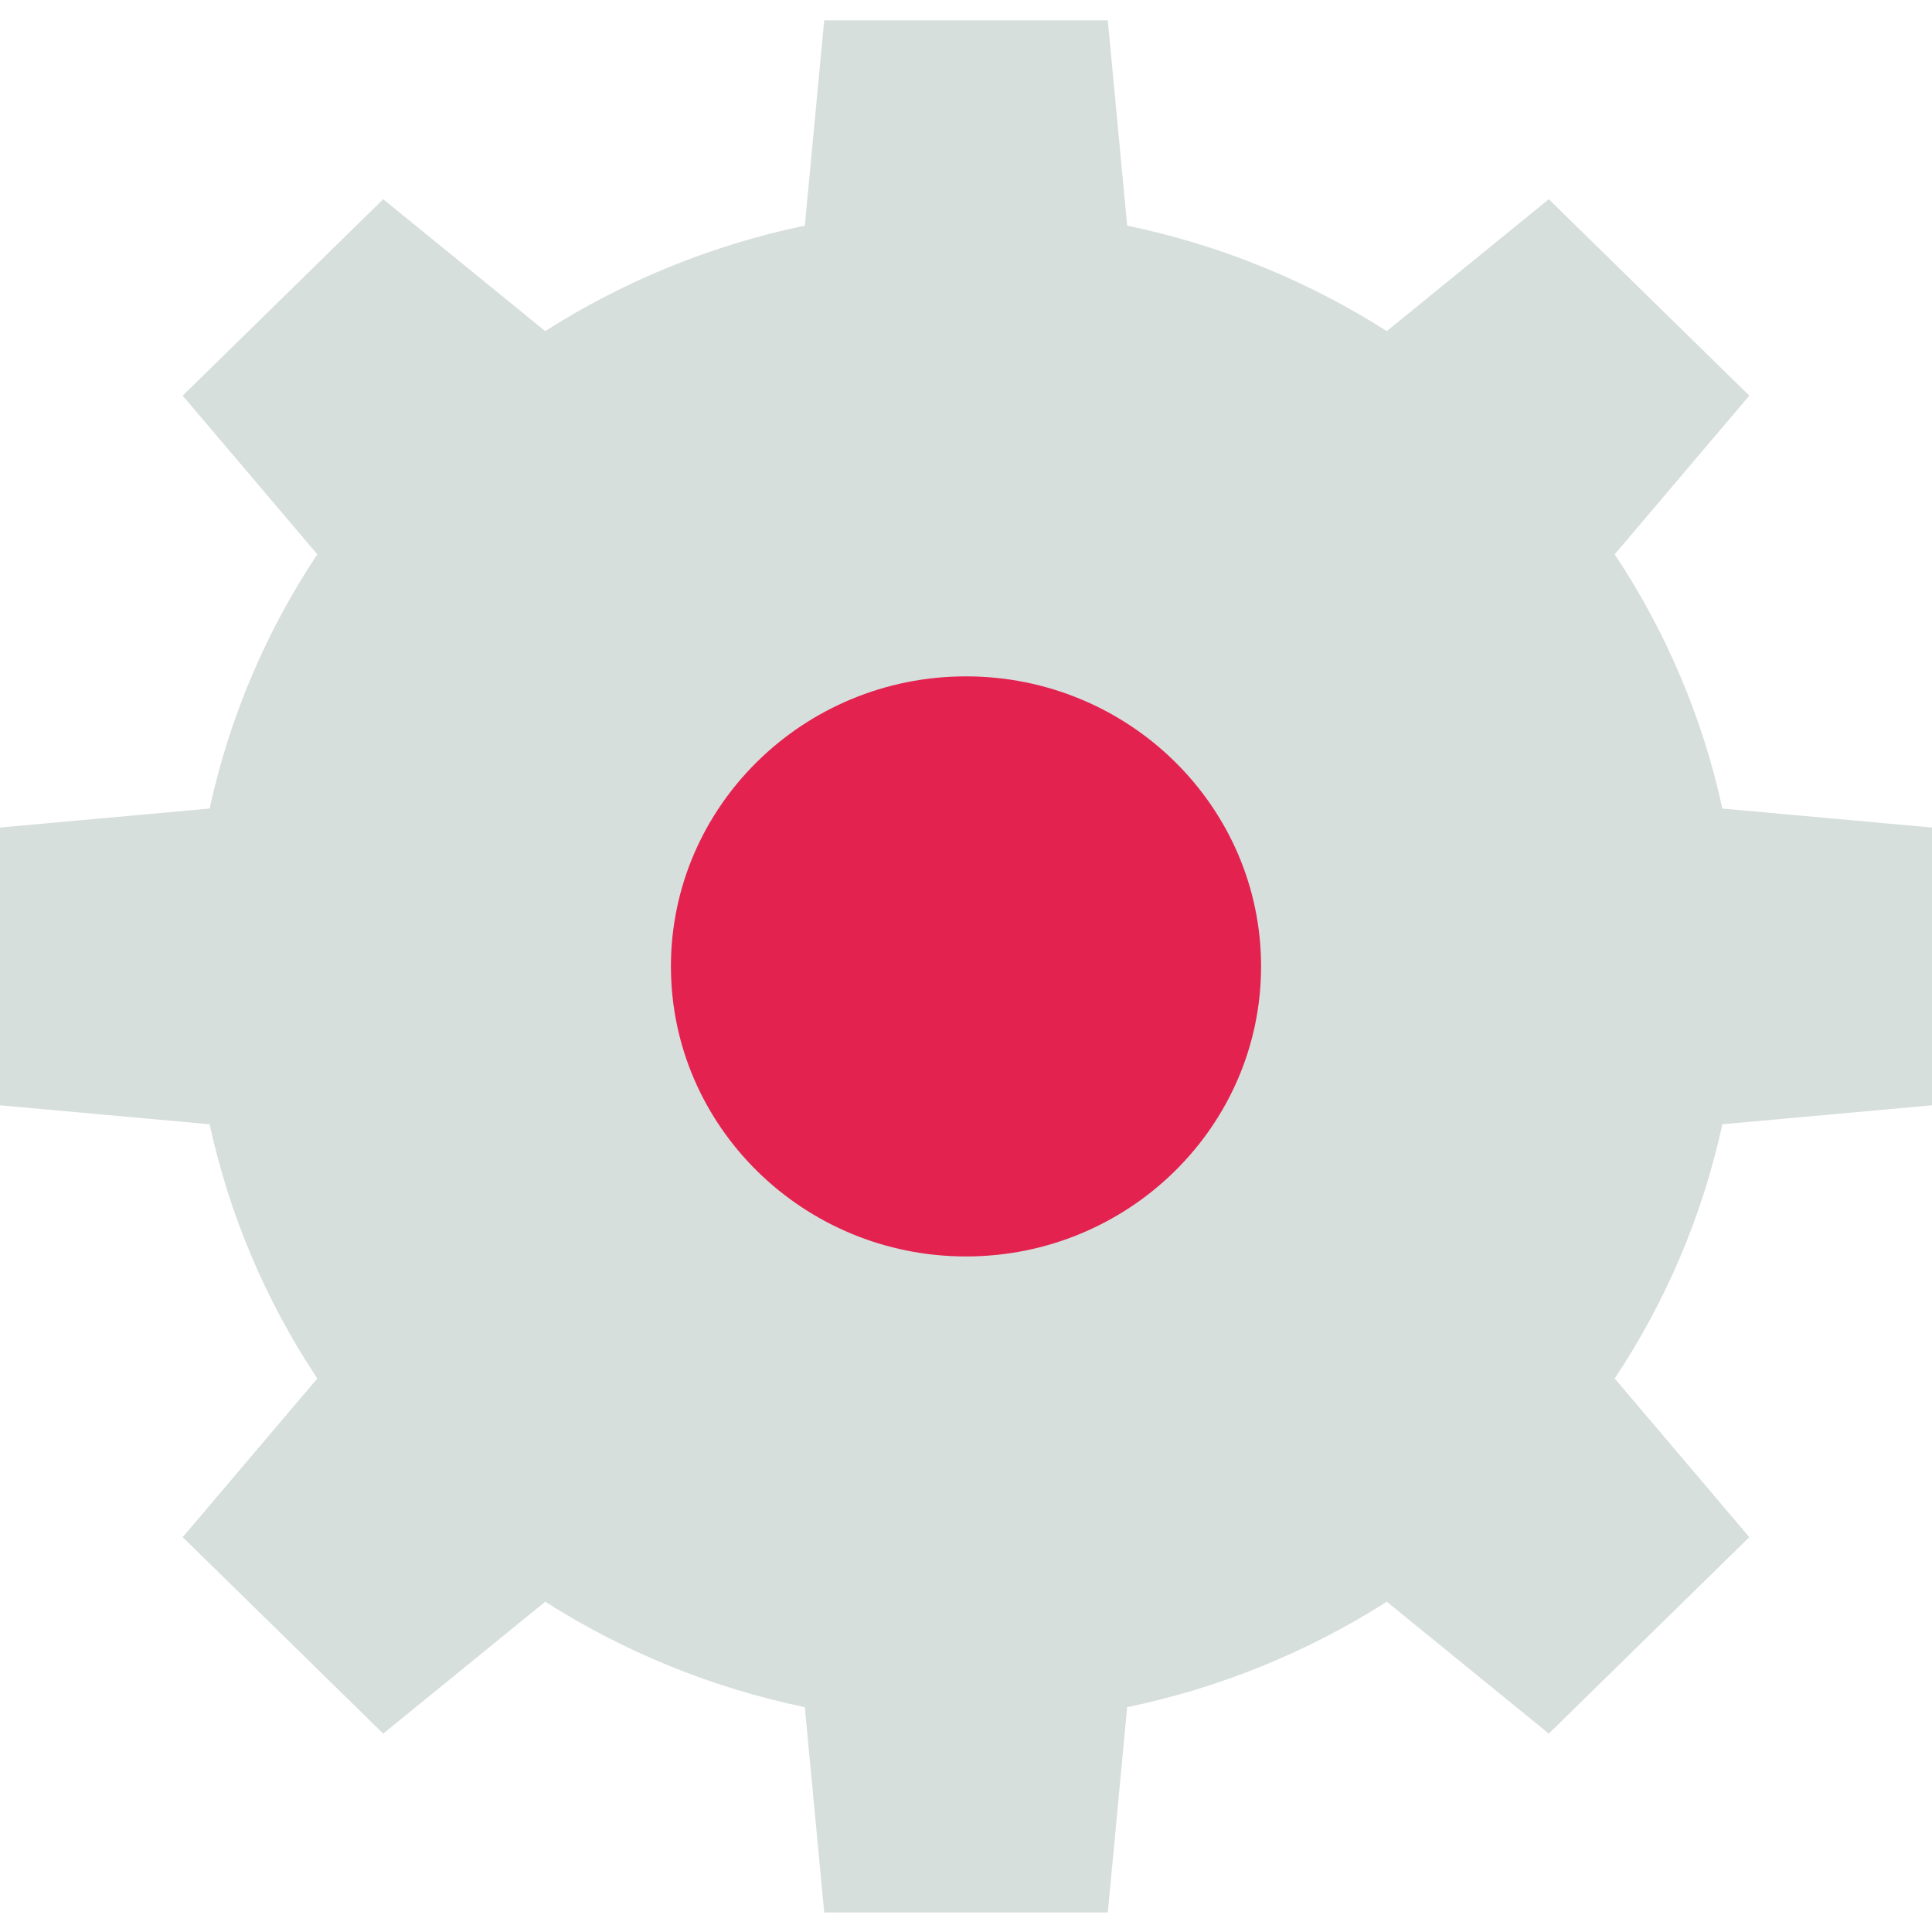 <svg xmlns="http://www.w3.org/2000/svg" width="119" height="119" viewBox="0 0 119 119" fill="none"><g clip-path="url(#clip0_1513_16330)"><path d="M74.544 59.525C74.544 51.387 67.808 44.791 59.5 44.791C51.191 44.791 44.456 51.387 44.456 59.525C44.456 67.663 51.191 74.259 59.5 74.259C67.808 74.259 74.544 67.663 74.544 59.525Z" fill="#E3224F"></path><path d="M119 50.97V68.08L106.088 69.248C104.874 74.836 102.624 80.147 99.456 84.906L107.748 94.68L95.397 106.781L85.418 98.657C80.524 101.773 75.106 103.973 69.427 105.153L68.234 117.798H50.766L49.573 105.153C43.894 103.973 38.476 101.773 33.583 98.657L23.603 106.781L11.252 94.68L19.544 84.906C16.376 80.147 14.126 74.836 12.912 69.248L0 68.08V50.97L12.912 49.802C14.126 44.214 16.376 38.904 19.544 34.144L11.252 24.37L23.603 12.27L33.583 20.393C38.476 17.278 43.894 15.077 49.573 13.898L50.766 1.253H68.234L69.427 13.898C75.106 15.077 80.524 17.278 85.418 20.393L95.397 12.27L107.748 24.37L99.456 34.144C102.624 38.904 104.874 44.214 106.088 49.802L119 50.97ZM74.544 59.525C74.544 51.39 67.808 44.791 59.5 44.791C51.191 44.791 44.456 51.39 44.456 59.525C44.456 67.66 51.191 74.259 59.5 74.259C67.808 74.259 74.544 67.66 74.544 59.525Z" fill="#D7DFDD"></path><path d="M59.5 44.791C51.191 44.791 44.456 51.39 44.456 59.525C44.456 67.66 51.191 74.259 59.5 74.259V44.791Z" fill="#E3224F"></path><path d="M59.5 77.39C49.479 77.39 41.325 69.376 41.325 59.525C41.325 49.673 49.479 41.66 59.5 41.66C69.521 41.66 77.675 49.673 77.675 59.525C77.675 69.376 69.521 77.39 59.5 77.39ZM59.5 47.923C52.931 47.923 47.588 53.127 47.588 59.525C47.588 65.923 52.931 71.127 59.5 71.127C66.069 71.127 71.412 65.923 71.412 59.525C71.412 53.127 66.069 47.923 59.5 47.923Z" fill="#E3224F"></path></g><defs><clipPath id="clip0_1513_16330"><rect width="119" height="119" fill="white"></rect></clipPath></defs></svg>